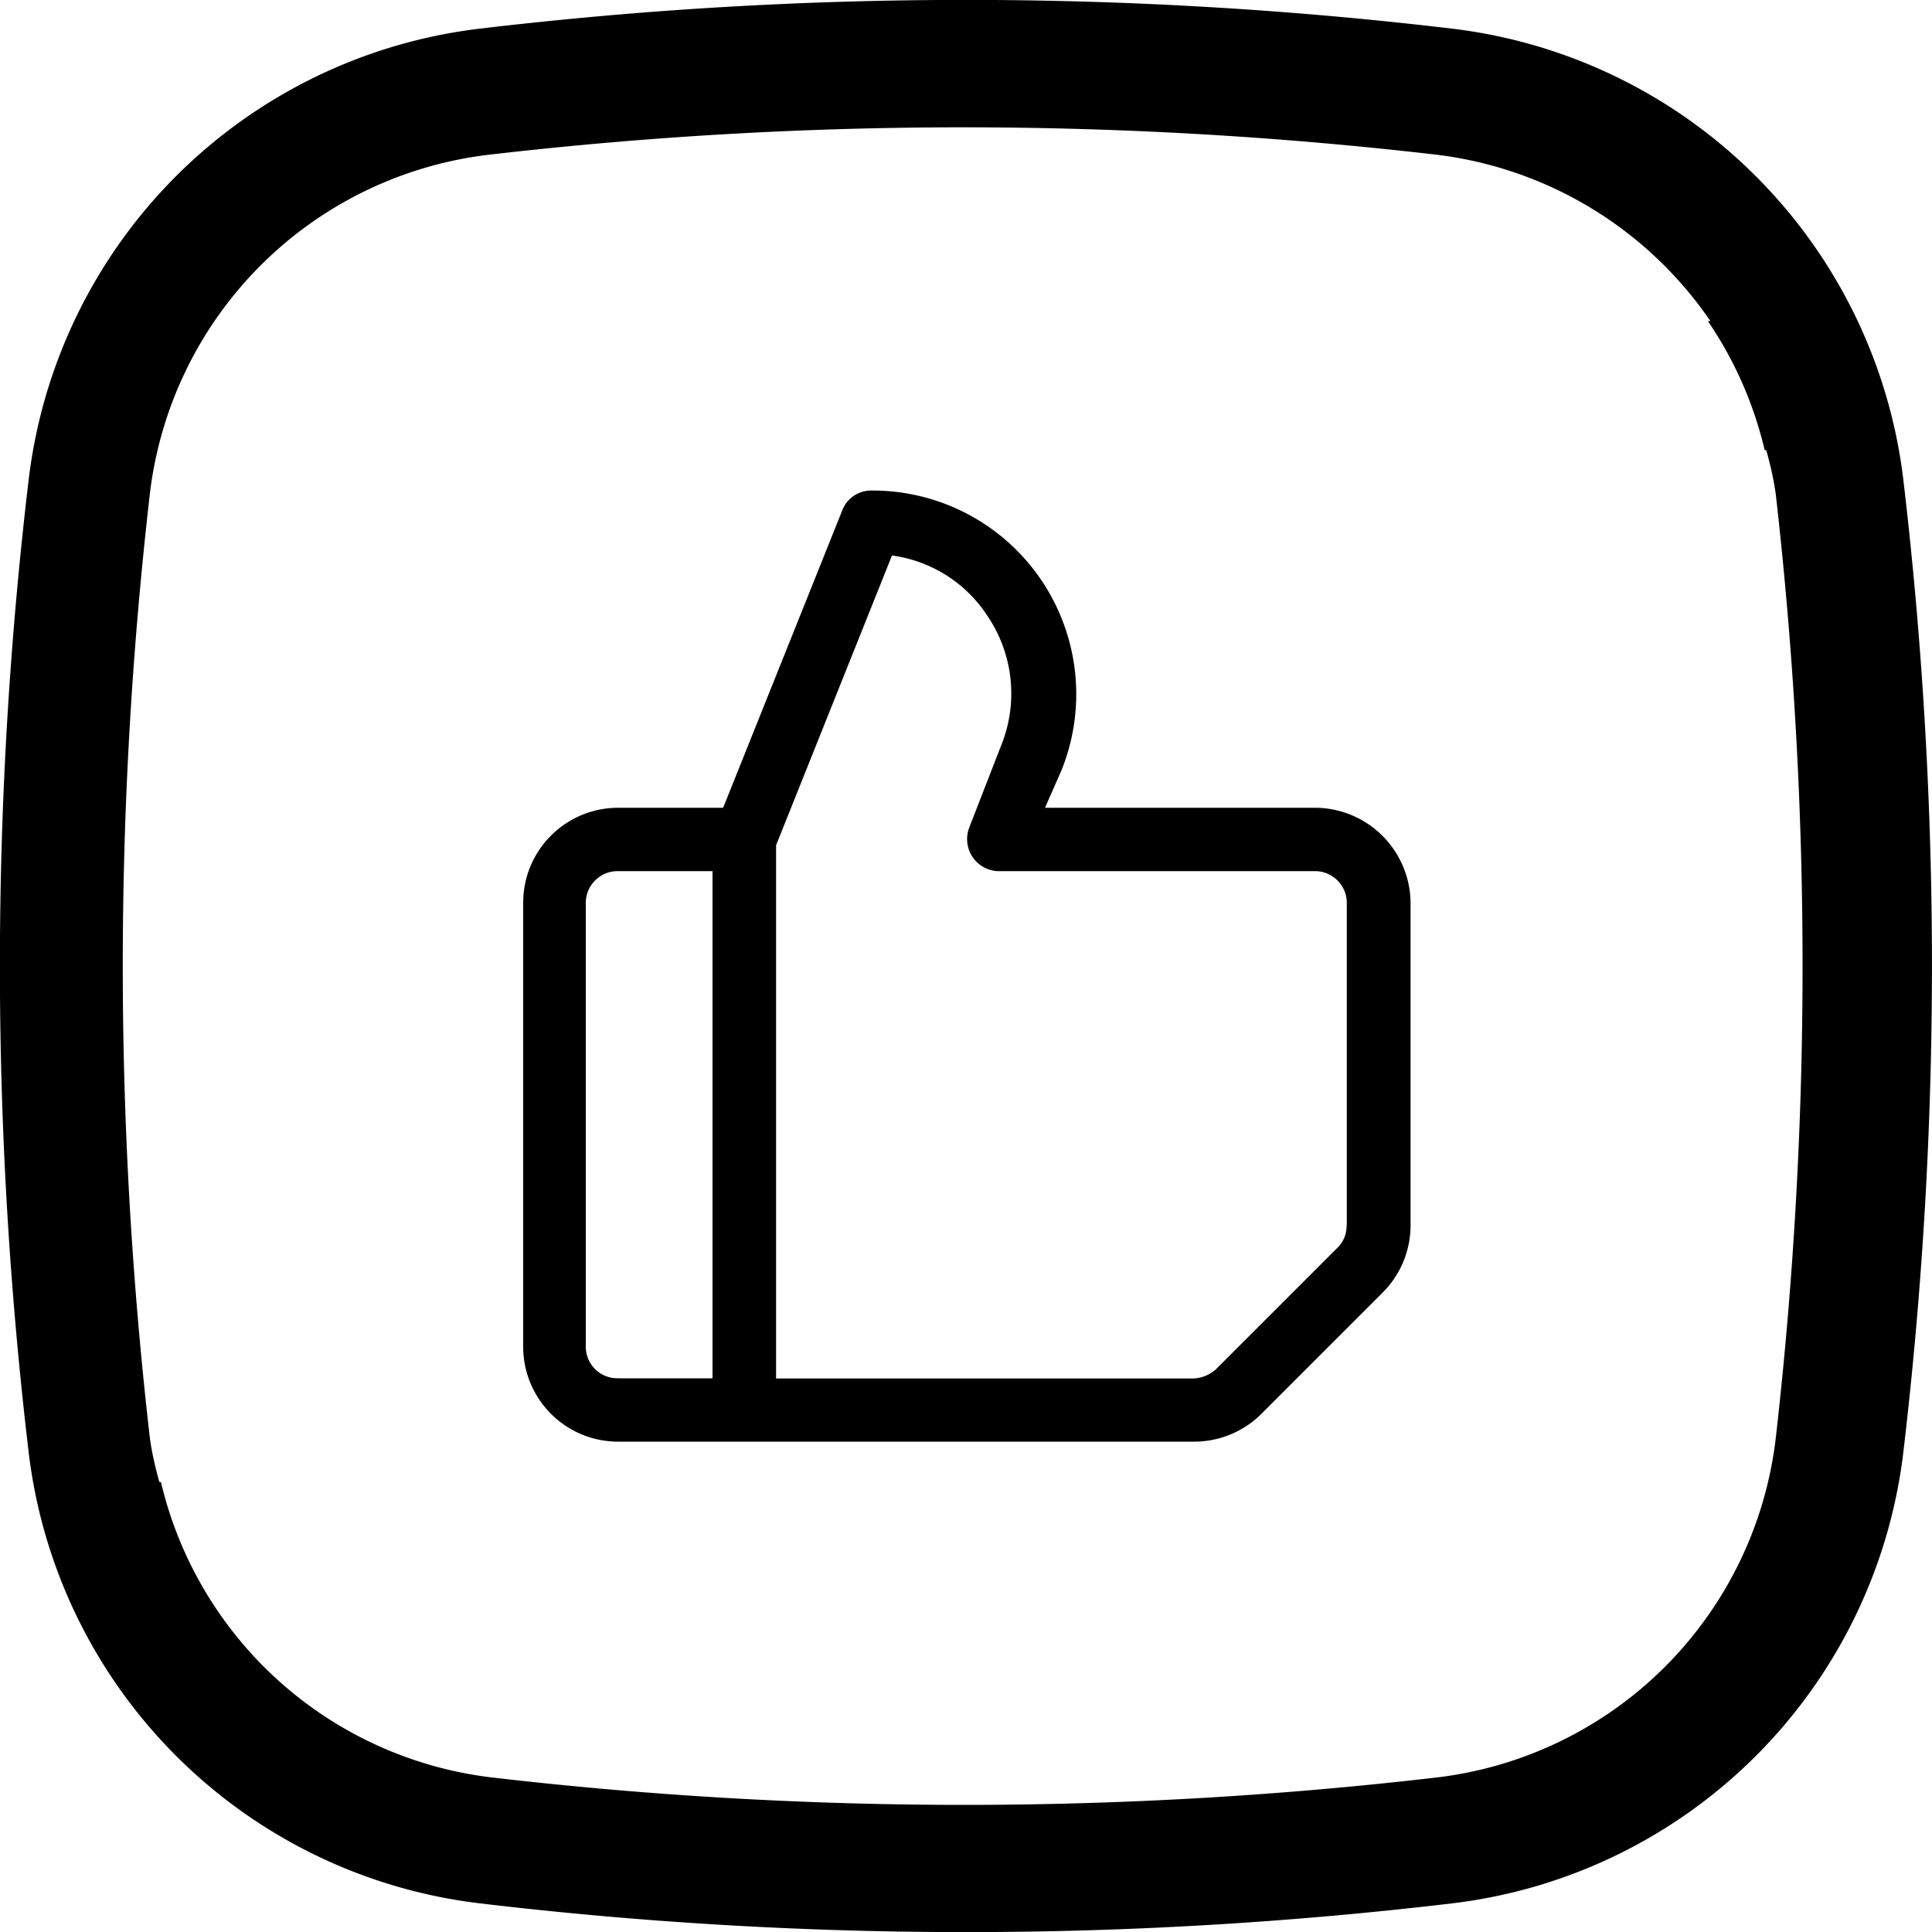 <svg xmlns="http://www.w3.org/2000/svg" xml:space="preserve" width="1000" height="1000" viewBox="0 0 1000 1000"><path d="M985.2 248.6A267.2 267.2 0 0 0 751.4 14.8a2135.4 2135.4 0 0 0-502.8 0A267 267 0 0 0 14.8 248.6a2135.4 2135.4 0 0 0 0 502.8 267 267 0 0 0 233.8 233.8 2135.4 2135.4 0 0 0 502.8 0 267 267 0 0 0 233.8-233.8 2146.2 2146.2 0 0 0 0-502.8zm-66 495.2a200.4 200.4 0 0 1-176.3 176.3 2114 2114 0 0 1-487.5 0 200.3 200.3 0 0 1-172.1-153h-.8c-2.2-7.8-4-15.6-5-23.4a2136.5 2136.5 0 0 1 0-487.5A200.4 200.4 0 0 1 253.8 80a2127.8 2127.8 0 0 1 489.1 0 200.9 200.9 0 0 1 142.4 86.2H884a200 200 0 0 1 29.4 66.8h.8c2.2 7.8 4 15.6 5 23.4a2158.7 2158.7 0 0 1 0 487.4z"/><path d="M680.6 418.1H540.9l8.6-19.6a105.4 105.4 0 0 0-98.4-144.6 16 16 0 0 0-15.2 10.4l-61.6 153.8H320c-27.2 0-49.2 22-49.2 49.2V697c0 27.2 22 49.2 49.2 49.2h298.1c13 0 25.6-5.2 34.8-14.4l62.8-62.8a49.2 49.2 0 0 0 14.4-34.8V467.3a49.6 49.6 0 0 0-49.5-49.2zM303.2 697V467.3c0-9 7.4-16.4 16.4-16.4h49.2v262.5h-49.2c-9.1 0-16.4-7.3-16.4-16.4zM697 634.3c0 4.4-1.6 8.6-4.8 11.6l-62.8 62.8a18.6 18.6 0 0 1-11.6 4.8H401.7v-276l60-150c20.2 2.8 38 14 49.2 31a71.6 71.6 0 0 1 7.2 67.6l-16.4 42.2a16.6 16.6 0 0 0 14.8 22.6h164.2c9 0 16.4 7.4 16.4 16.4v167z"/></svg>
